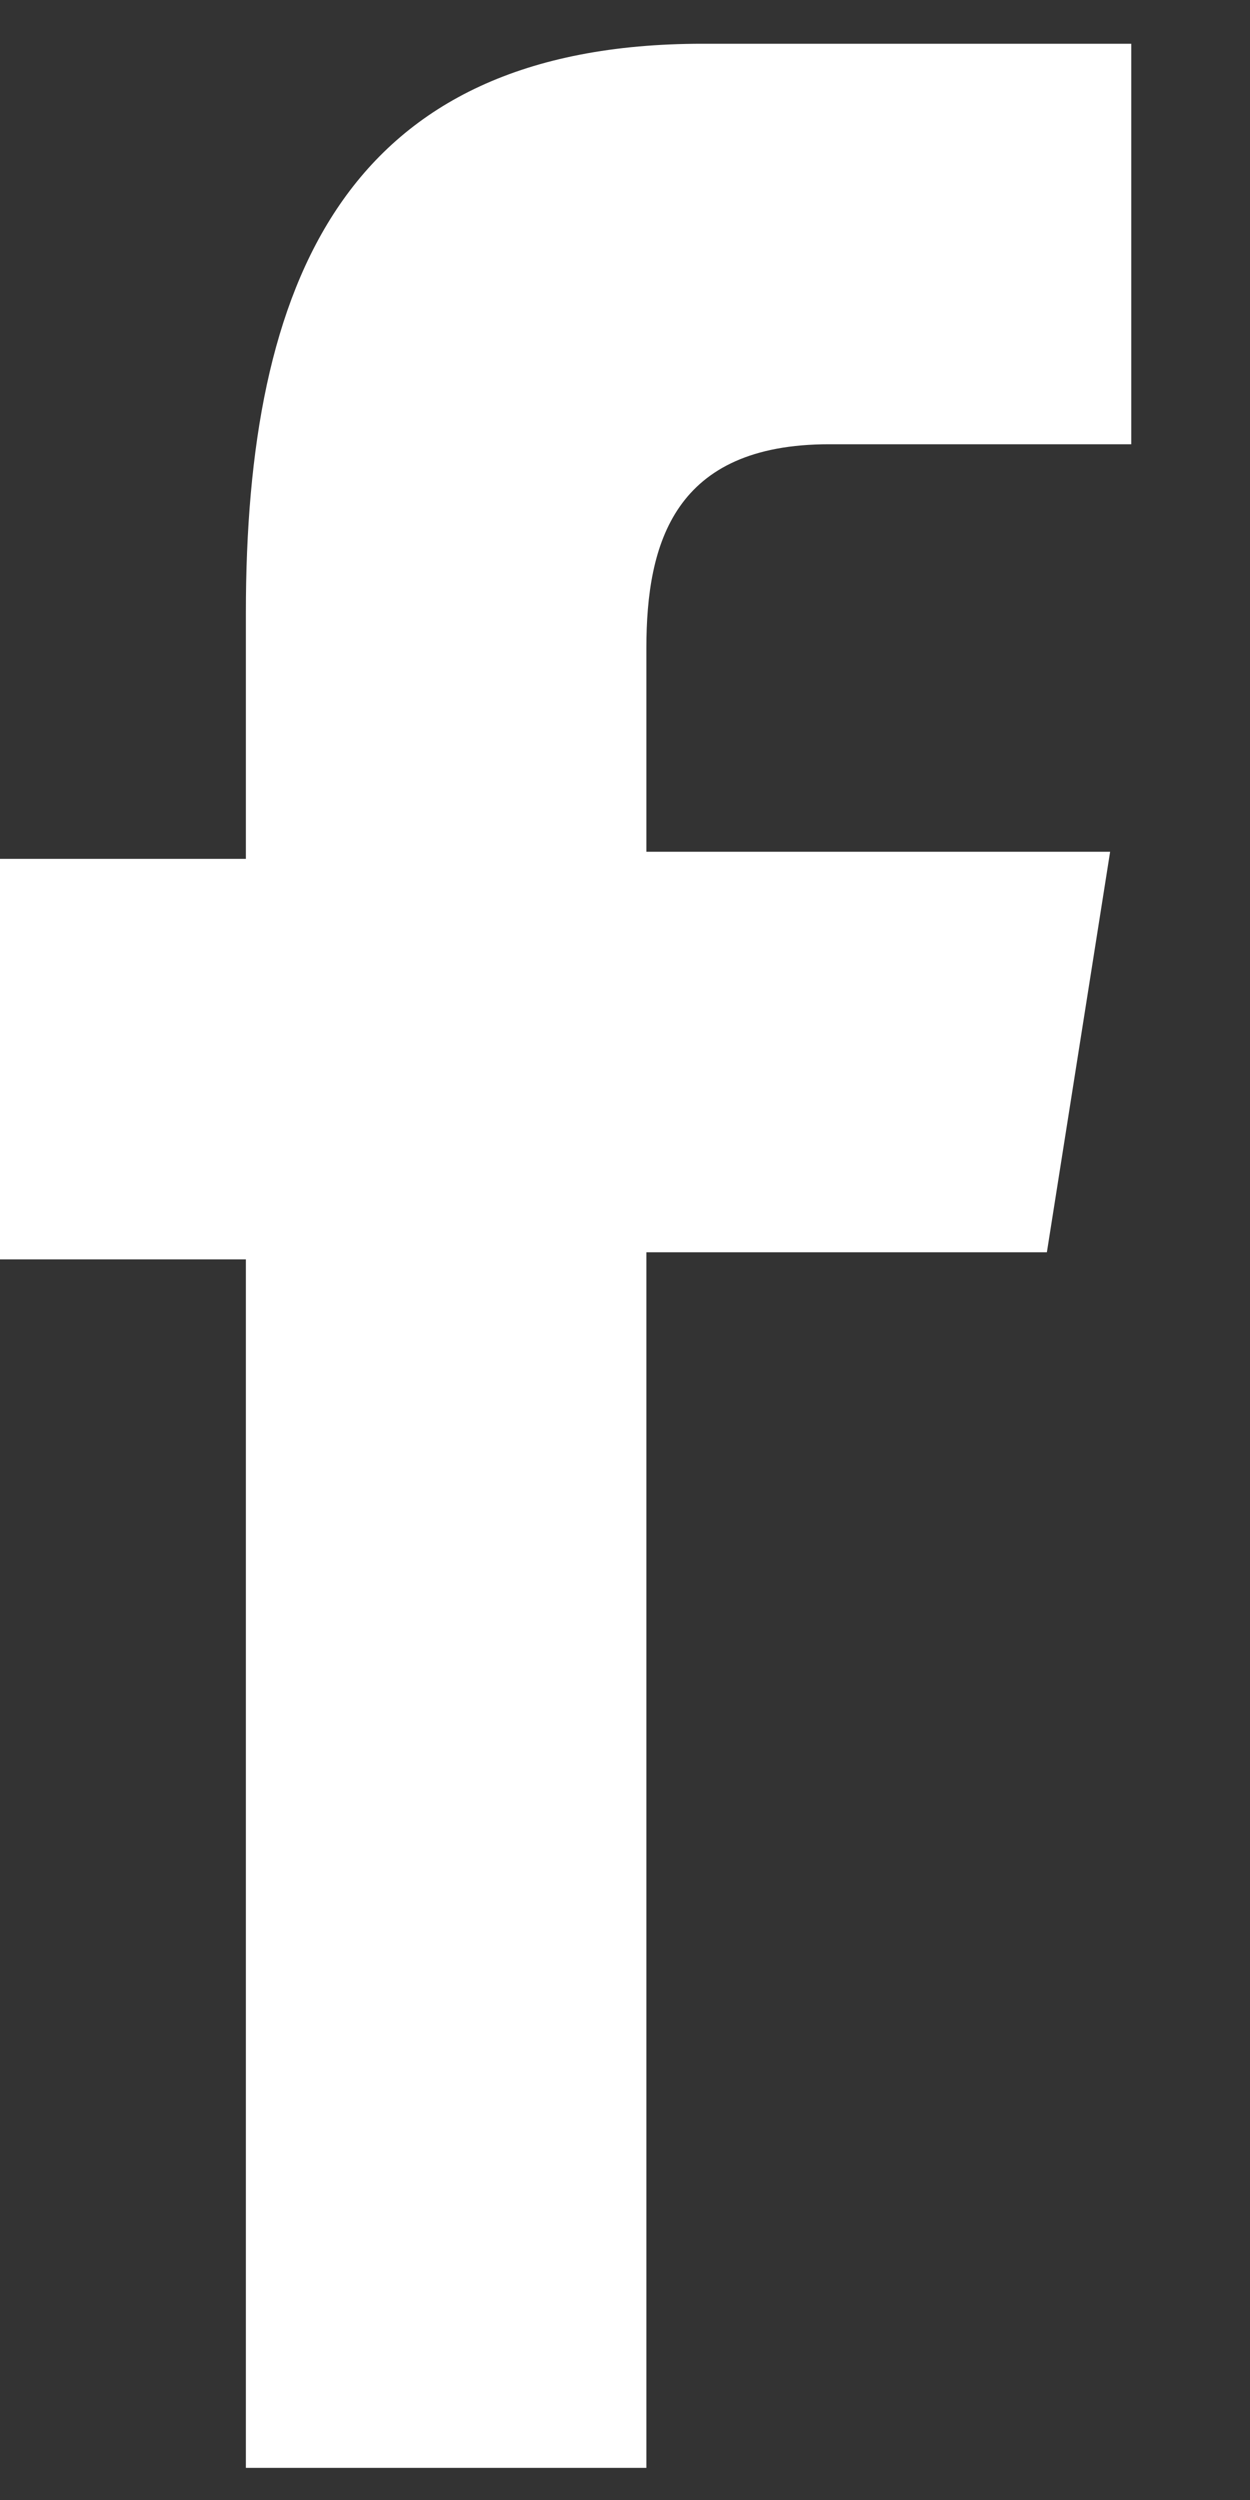 <?xml version="1.0" encoding="UTF-8"?> <svg xmlns="http://www.w3.org/2000/svg" width="10" height="20" viewBox="0 0 10 20" fill="none"><rect x="0" y="0" width="10" height="20" fill="#333333" stroke="none"/><path d="M1.967 19.799V10.075H0V6.871H1.967V4.903C1.967 2.261 2.754 0.35 5.621 0.35H9.05V3.554H6.633C5.396 3.554 5.171 4.341 5.171 5.184V6.814H8.881L8.375 10.018H5.171V19.743H1.967V19.799Z" fill="white"></path></svg> 